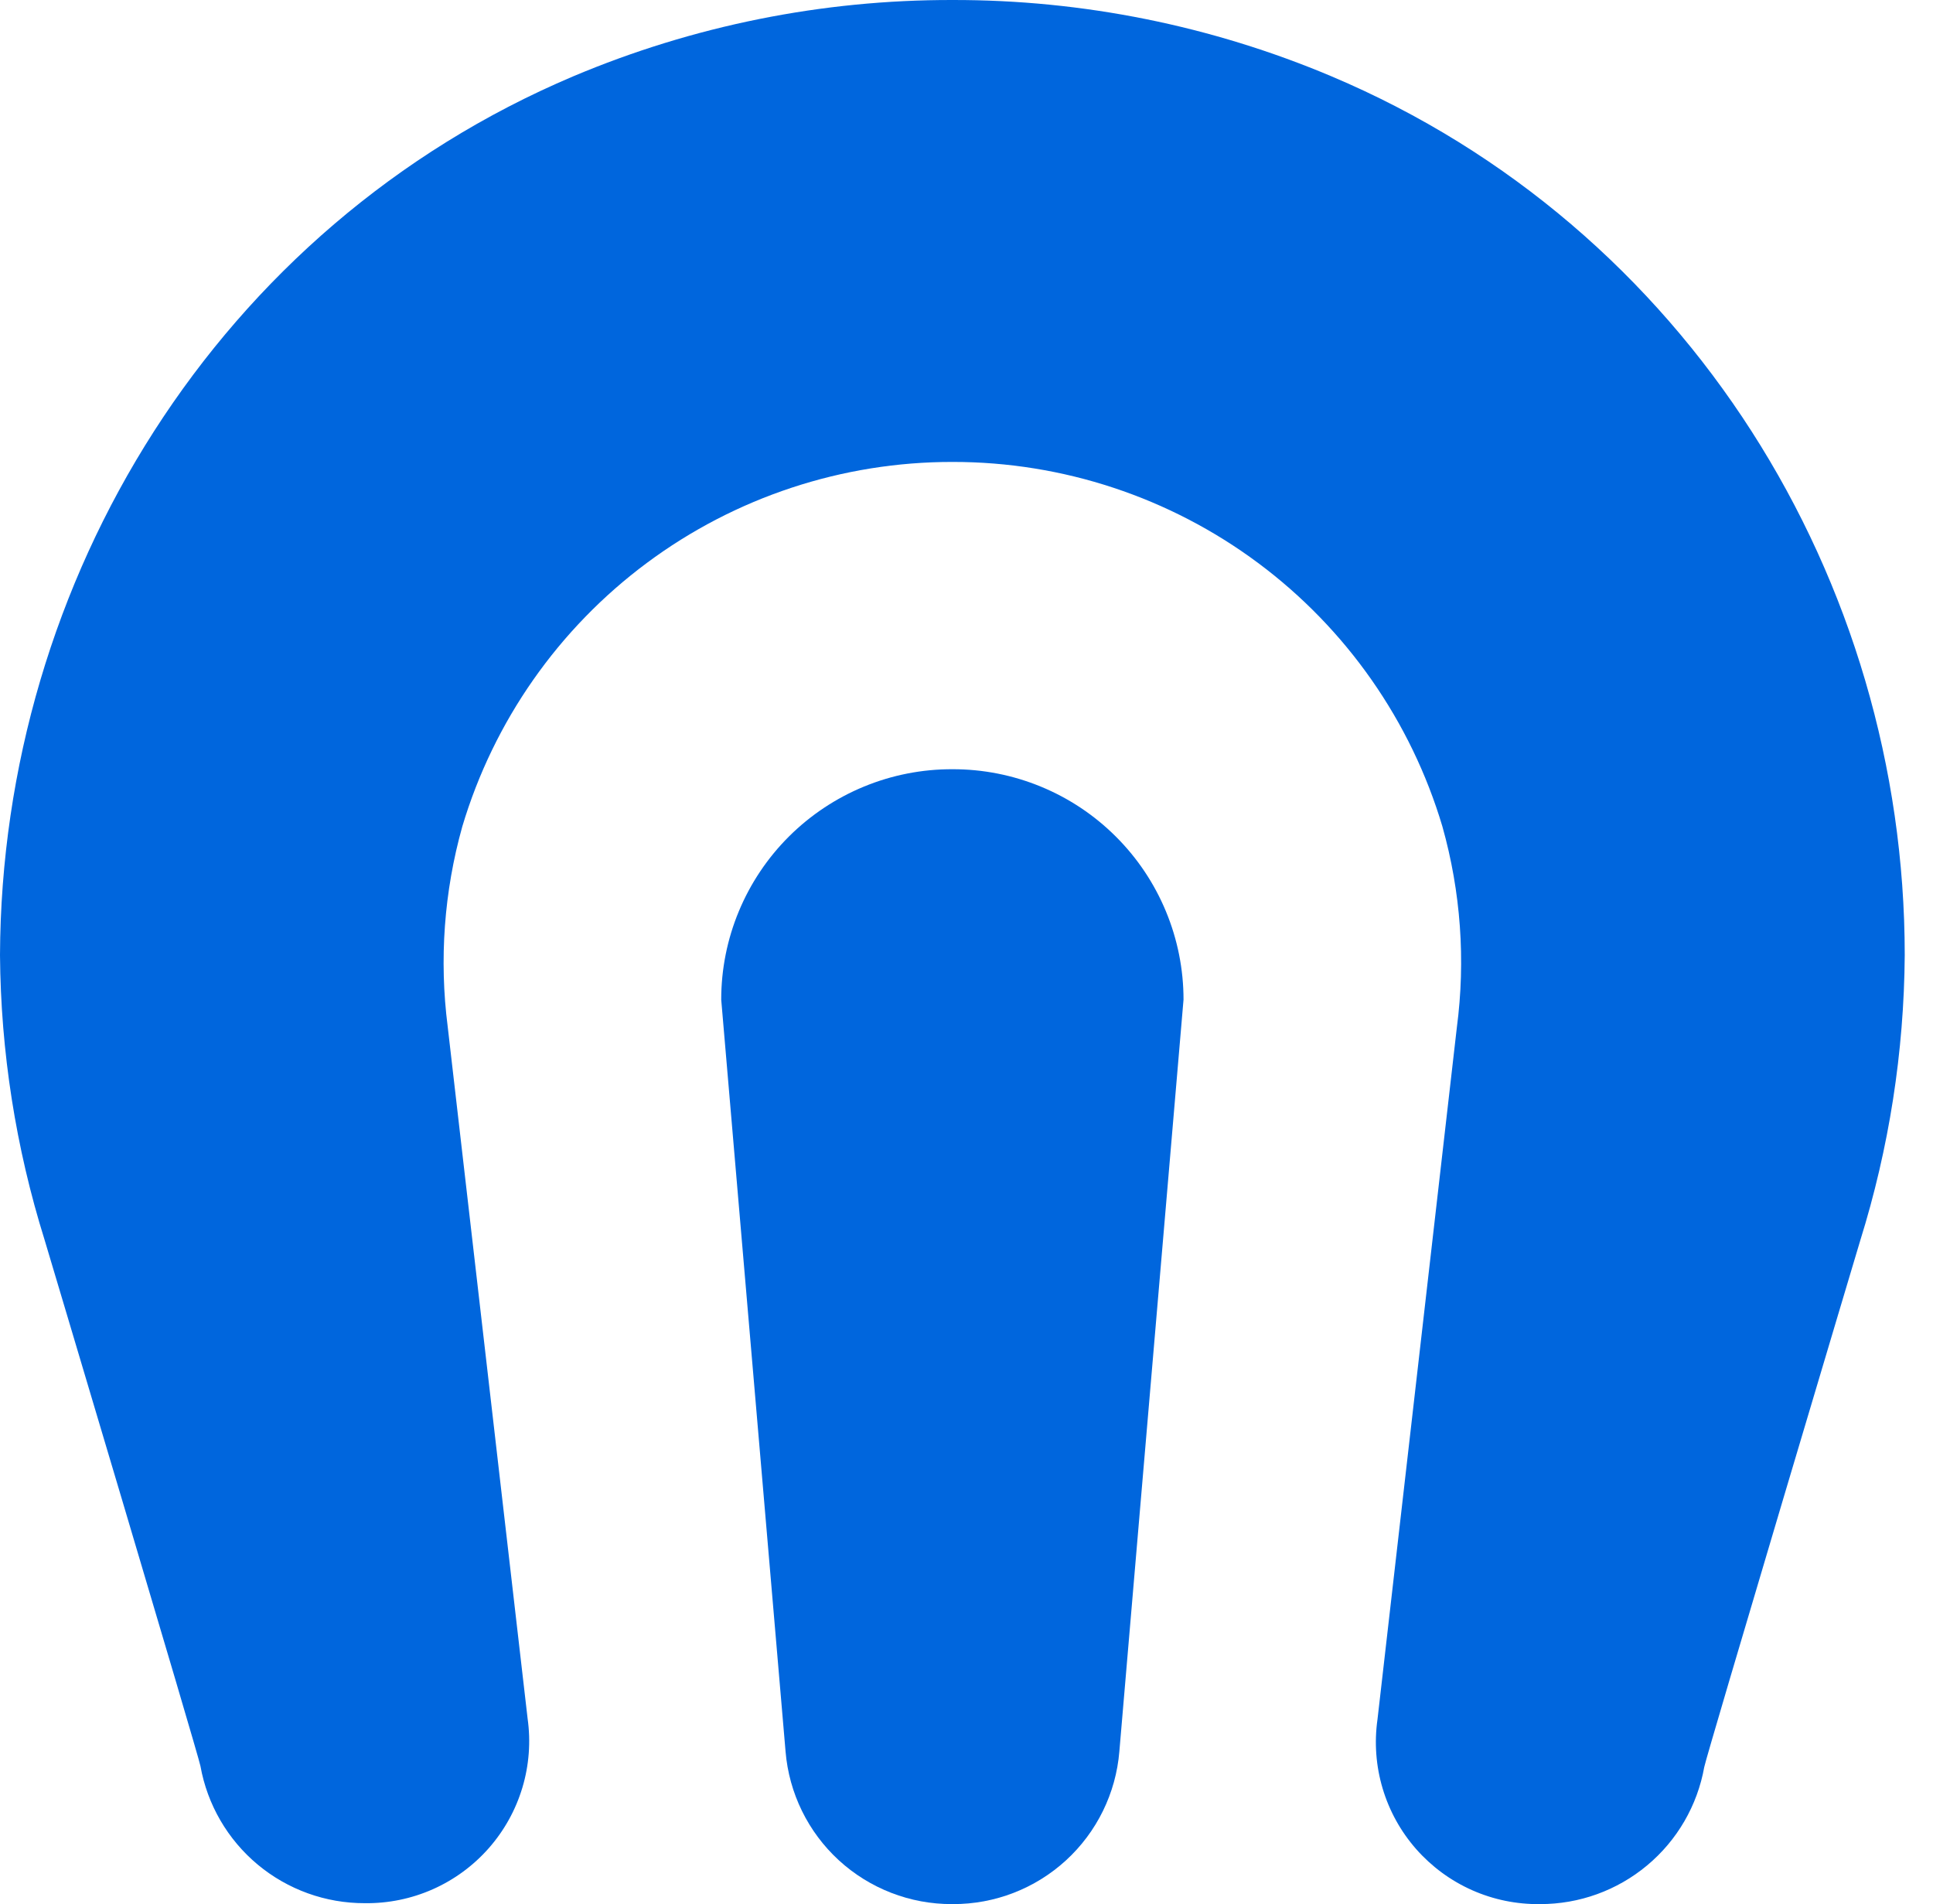 <svg width="66" height="65" viewBox="0 0 66 65" fill="none" xmlns="http://www.w3.org/2000/svg">
<path d="M52.583 65C51.785 65.011 50.993 64.849 50.263 64.525C49.533 64.201 48.882 63.722 48.354 63.123C47.827 62.524 47.436 61.817 47.208 61.052C46.98 60.288 46.92 59.482 47.033 58.692L49.742 35.077C50.045 32.779 49.877 30.445 49.249 28.214C48.177 24.616 45.969 21.46 42.955 19.217C39.941 16.975 36.282 15.765 32.524 15.769C28.764 15.764 25.103 16.974 22.087 19.216C19.07 21.459 16.86 24.615 15.785 28.214C15.162 30.435 14.993 32.758 15.286 35.045L18.014 58.661C18.126 59.451 18.066 60.257 17.837 61.021C17.608 61.786 17.216 62.492 16.688 63.092C16.16 63.691 15.509 64.169 14.779 64.493C14.048 64.817 13.257 64.979 12.458 64.969C11.12 64.973 9.824 64.506 8.797 63.65C7.771 62.794 7.079 61.603 6.844 60.288C6.781 59.929 1.522 42.324 1.522 42.324C0.538 39.177 0.025 35.901 0 32.604C0.051 19.787 7.444 7.74 19.573 2.605C23.671 0.877 28.076 -0.009 32.524 7.44449e-05C36.967 -0.008 41.367 0.878 45.461 2.605C57.616 7.74 65.035 19.787 65.035 32.604C65.012 35.912 64.499 39.198 63.513 42.356C63.513 42.356 58.253 59.96 58.19 60.32C57.956 61.634 57.265 62.824 56.239 63.679C55.214 64.535 53.92 65.003 52.583 65Z" fill="#0066DD"/>
<path d="M32.536 65H32.505C31.075 65.005 29.697 64.471 28.643 63.506C27.59 62.54 26.94 61.213 26.822 59.79L24.625 34.124C24.625 33.089 24.829 32.064 25.227 31.108C25.624 30.152 26.206 29.284 26.94 28.553C27.674 27.823 28.545 27.244 29.503 26.85C30.461 26.456 31.488 26.255 32.524 26.259C33.559 26.257 34.584 26.459 35.541 26.854C36.498 27.248 37.367 27.827 38.099 28.558C38.832 29.288 39.413 30.156 39.809 31.111C40.206 32.066 40.41 33.09 40.41 34.124L38.219 59.79C38.102 61.213 37.451 62.54 36.398 63.506C35.345 64.471 33.966 65.005 32.536 65Z" fill="#0066DD"/>
</svg>

